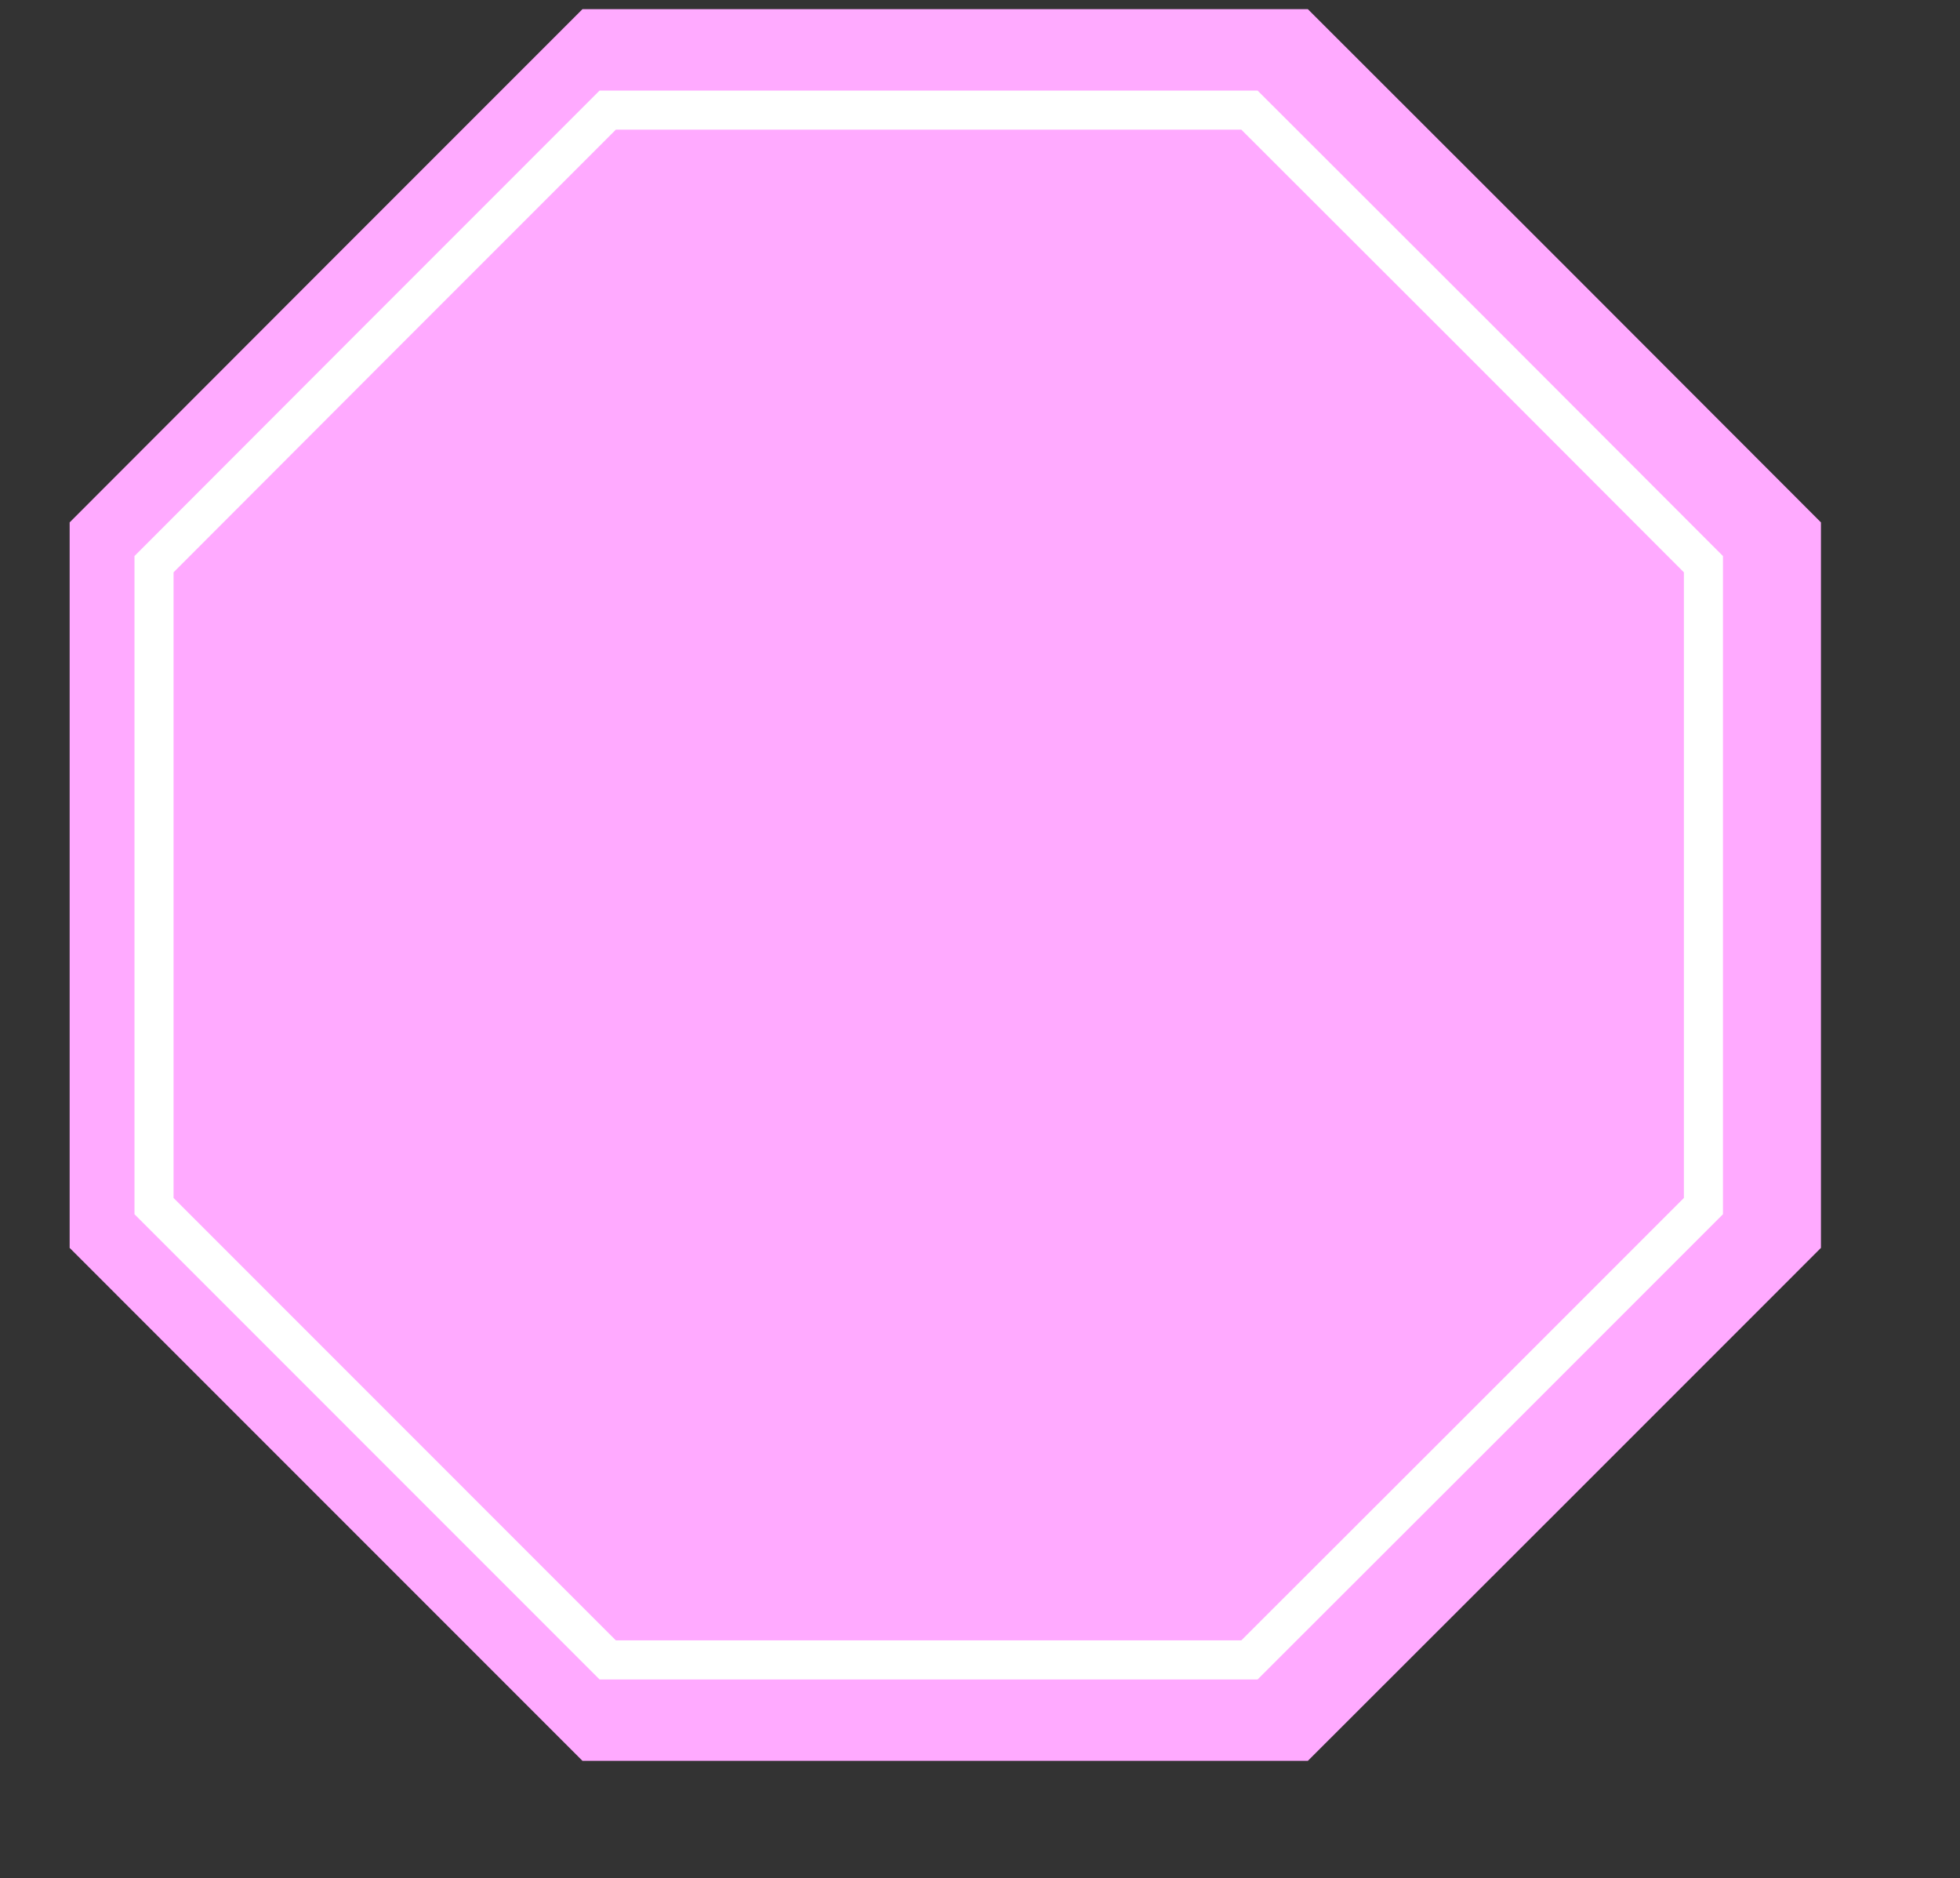<?xml version="1.0"?><svg width="591.345" height="566.589" xmlns="http://www.w3.org/2000/svg">
 <rect width="100%" height="100%" fill="#333333" stroke="none"/>

 <g>
  <title>Layer 1</title>
  <path fill="#ffaaff" id="5" d="m549.392,376.434l-77.366,77.372l-77.447,77.372l-109.376,0l-109.458,0l-77.366,-77.372l-77.366,-77.372l0,-109.466l0,-109.385l77.366,-77.453l77.366,-77.372l109.458,0l109.376,0l77.447,77.372l77.366,77.453l0,109.385l0,109.466z"/>
  <path fill=" rgb(255, 255, 255)" id="6" d="m518.112,368.001l-68.442,68.447l-8.351,-8.351l68.442,-68.447l8.351,8.351zm-68.442,68.447l-68.524,68.447l-8.351,-8.351l68.524,-68.447l8.351,8.351zm-68.524,68.447l-1.719,1.719l-2.456,0l0,-5.895l4.175,4.176zm-4.175,1.719l-96.768,0l0,-11.79l96.768,0l0,11.79zm-96.768,0l-96.85,0l0,-11.79l96.85,0l0,11.79zm-96.85,0l-2.456,0l-1.719,-1.719l4.175,-4.176l0,5.895zm-4.175,-1.719l-68.442,-68.447l8.351,-8.351l68.442,68.447l-8.351,8.351zm-68.442,-68.447l-68.442,-68.447l8.351,-8.351l68.442,68.447l-8.351,8.351zm-68.442,-68.447l-1.719,-1.719l0,-2.456l5.895,0l-4.175,4.176zm-1.719,-4.176l0,-96.858l11.789,0l0,96.858l-11.789,0zm0,-96.858l0,-96.776l11.789,0l0,96.776l-11.789,0zm0,-96.776l0,-2.456l1.719,-1.719l4.175,4.176l-5.895,0zm1.719,-4.176l68.442,-68.529l8.351,8.351l-68.442,68.529l-8.351,-8.351zm68.442,-68.529l68.442,-68.447l8.351,8.351l-68.442,68.447l-8.351,-8.351zm68.442,-68.447l1.719,-1.719l2.456,0l0,5.895l-4.175,-4.176zm4.175,-1.719l96.85,0l0,11.79l-96.85,0l0,-11.79zm96.85,0l96.768,0l0,11.79l-96.768,0l0,-11.79zm96.768,0l2.456,0l1.719,1.719l-4.175,4.176l0,-5.895zm4.175,1.719l68.524,68.447l-8.351,8.351l-68.524,-68.447l8.351,-8.351zm68.524,68.447l68.442,68.529l-8.351,8.351l-68.442,-68.529l8.351,-8.351zm68.442,68.529l1.719,1.719l0,2.456l-5.895,0l4.175,-4.176zm1.719,4.176l0,96.776l-11.789,0l0,-96.776l11.789,0zm0,96.776l0,96.858l-11.789,0l0,-96.858l11.789,0zm0,96.858l0,2.456l-1.719,1.719l-4.175,-4.176l5.895,0z"/>
 </g>
</svg>